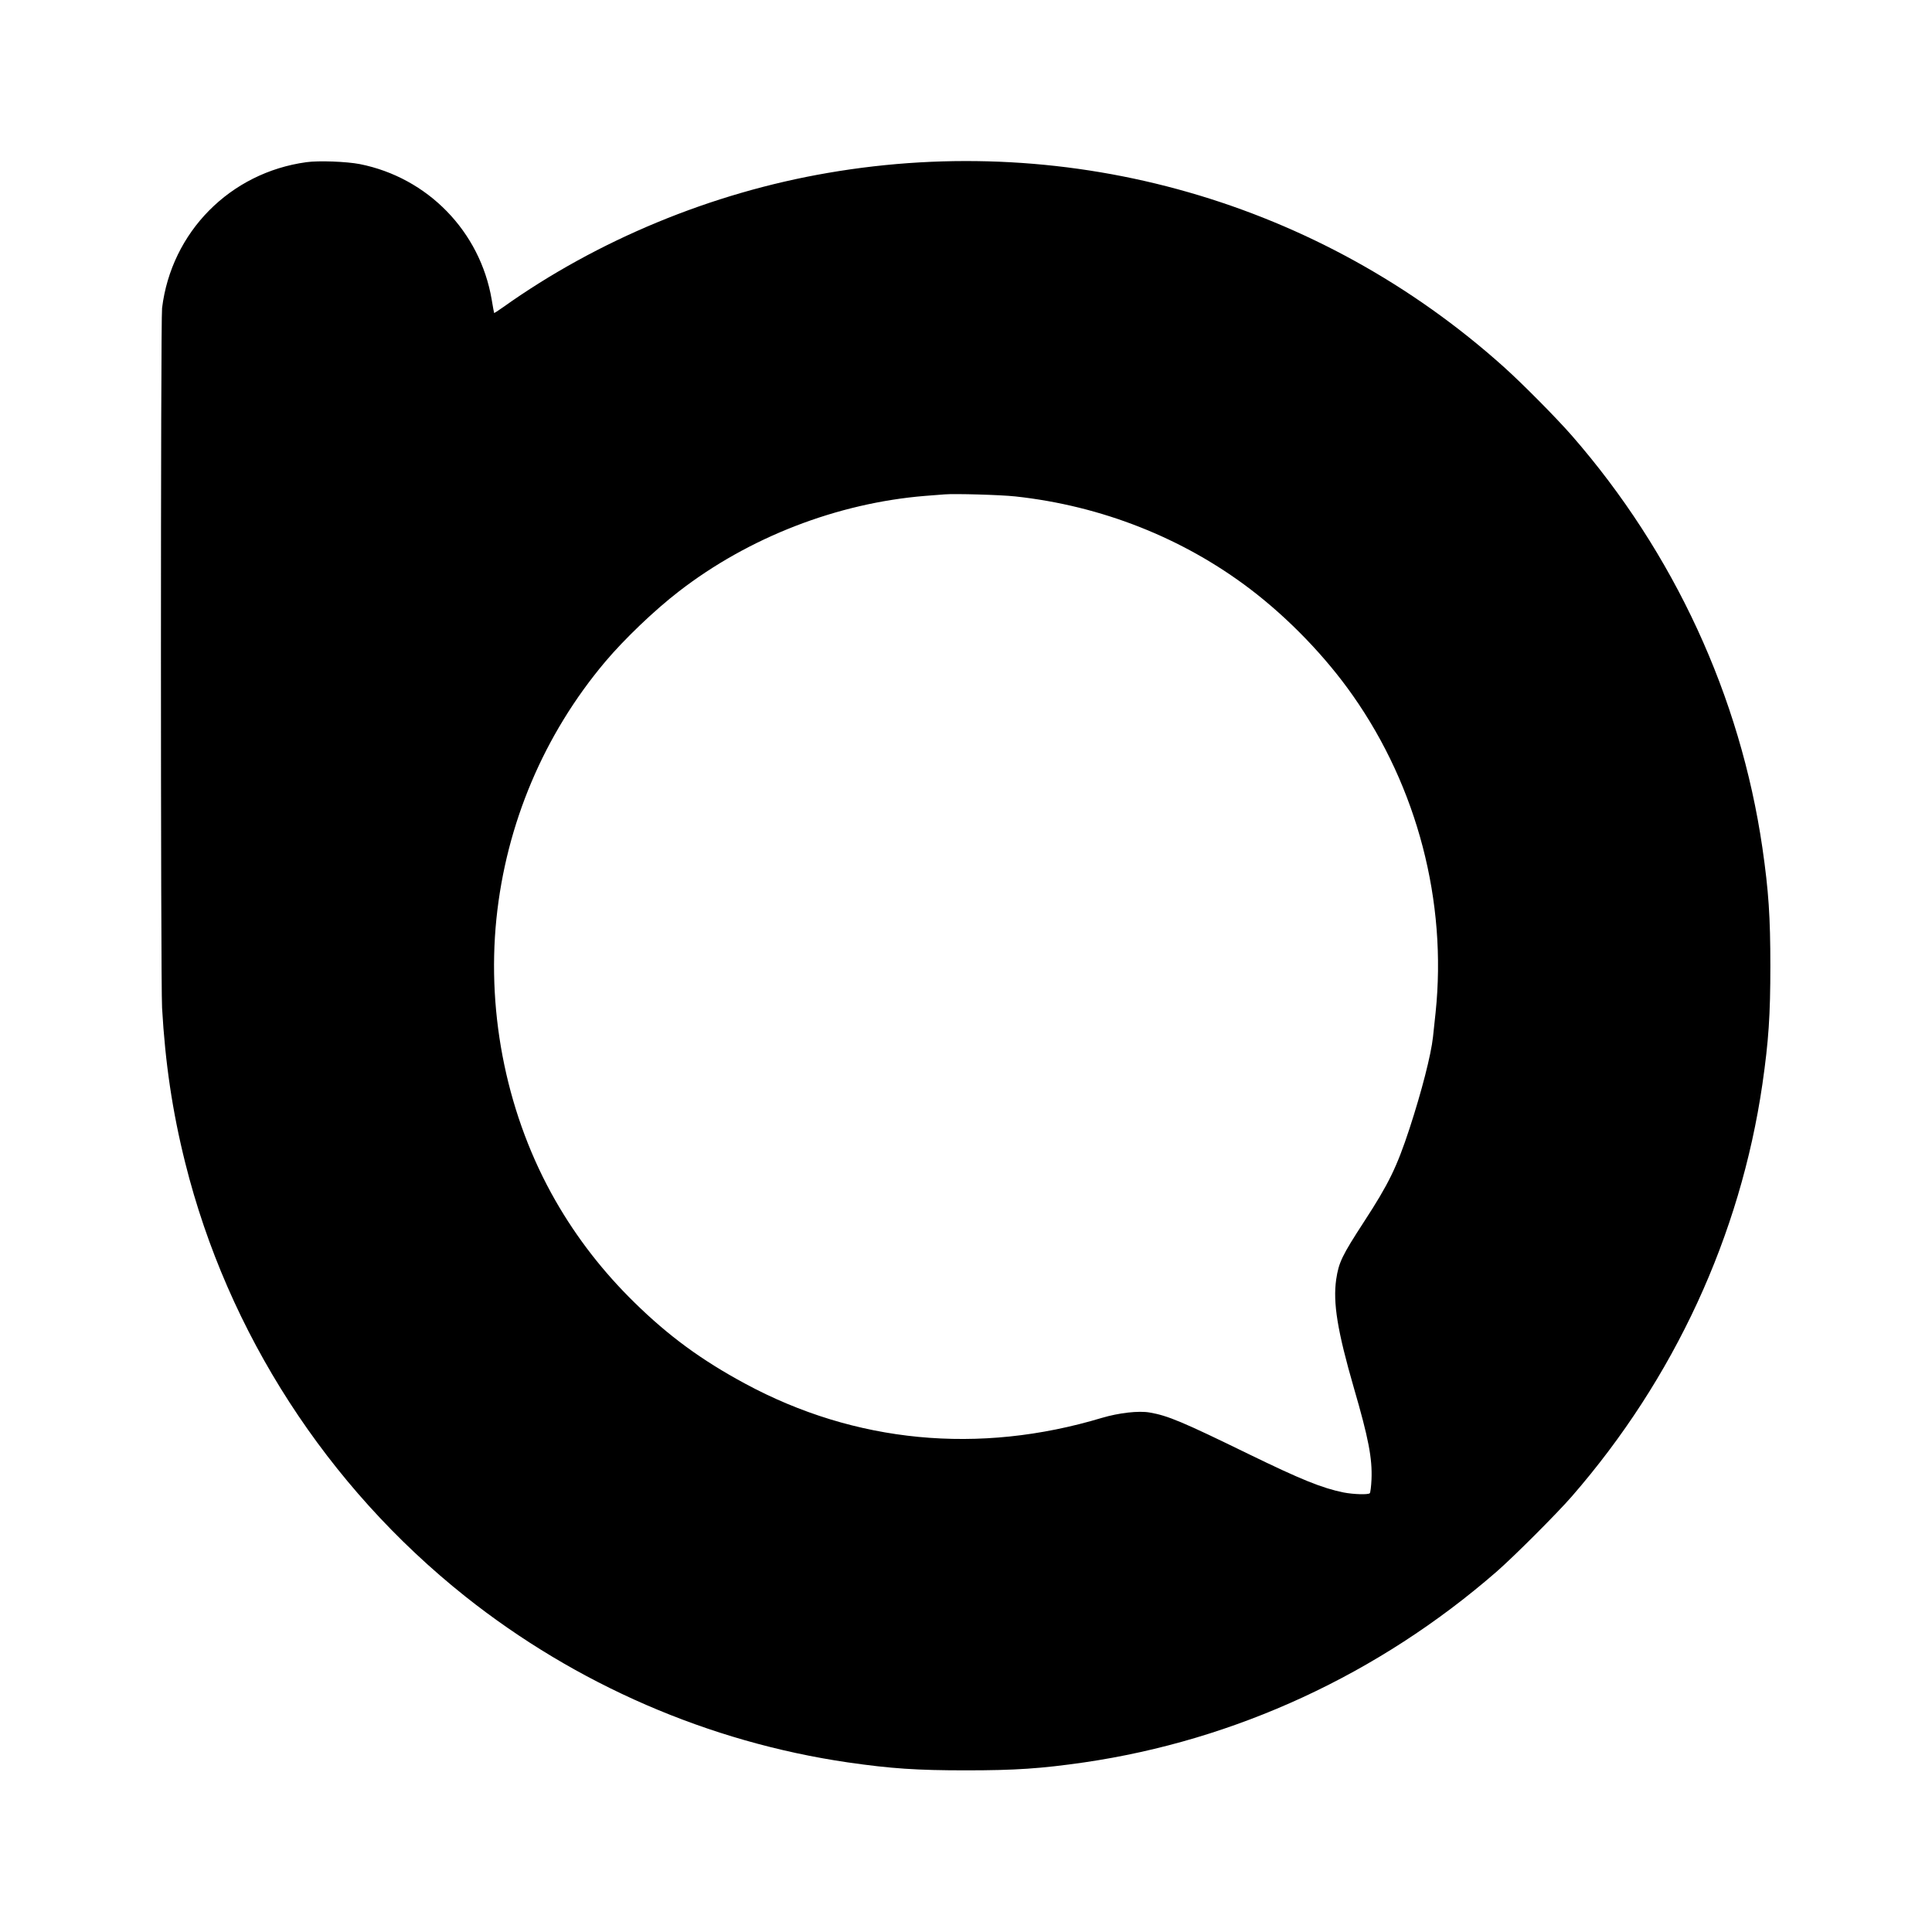 <?xml version="1.0" standalone="no"?>
<!DOCTYPE svg PUBLIC "-//W3C//DTD SVG 20010904//EN"
 "http://www.w3.org/TR/2001/REC-SVG-20010904/DTD/svg10.dtd">
<svg version="1.0" xmlns="http://www.w3.org/2000/svg"
 width="1800pt" height="1800pt" viewBox="0 0 1800 1800"
 preserveAspectRatio="xMidYMid meet">
<g transform="translate(0,1800) scale(0.1,-0.1)"
fill="#000000" stroke="none">
<path d="M2855 16489 c-711 -97 -1258 -650 -1345 -1359 -14 -116 -14 -6263 0
-6520 29 -512 96 -966 216 -1445 395 -1581 1321 -3014 2608 -4038 1033 -821
2271 -1358 3566 -1547 403 -58 643 -74 1100 -74 457 0 697 16 1100 74 1413
206 2745 822 3841 1775 160 139 565 544 704 704 953 1096 1569 2428 1775 3841
58 403 74 643 74 1100 0 457 -16 697 -74 1100 -206 1413 -823 2749 -1775 3841
-148 169 -459 483 -635 641 -1713 1537 -4021 2199 -6297 1807 -1085 -186
-2146 -625 -3027 -1252 -44 -31 -81 -55 -82 -54 -1 1 -12 58 -23 126 -108 635
-596 1136 -1228 1262 -124 24 -384 34 -498 18z m6604 -3114 c803 -87 1563
-387 2191 -865 358 -273 701 -629 954 -990 601 -855 879 -1921 771 -2955 -8
-77 -19 -178 -24 -225 -18 -168 -106 -509 -219 -855 -118 -359 -194 -515 -422
-865 -208 -320 -237 -381 -261 -540 -31 -218 11 -479 165 -1012 136 -467 172
-655 164 -851 -3 -65 -10 -123 -16 -129 -15 -15 -151 -11 -244 7 -201 41 -394
119 -883 357 -617 301 -754 359 -924 388 -103 18 -286 -3 -445 -50 -1146 -345
-2300 -234 -3324 319 -406 219 -712 443 -1031 756 -292 286 -536 600 -736 949
-445 777 -642 1720 -550 2626 91 885 443 1717 1014 2395 177 210 460 481 686
655 651 504 1475 823 2295 890 74 6 155 12 180 14 95 8 522 -4 659 -19z"/>
</g>
</svg>
